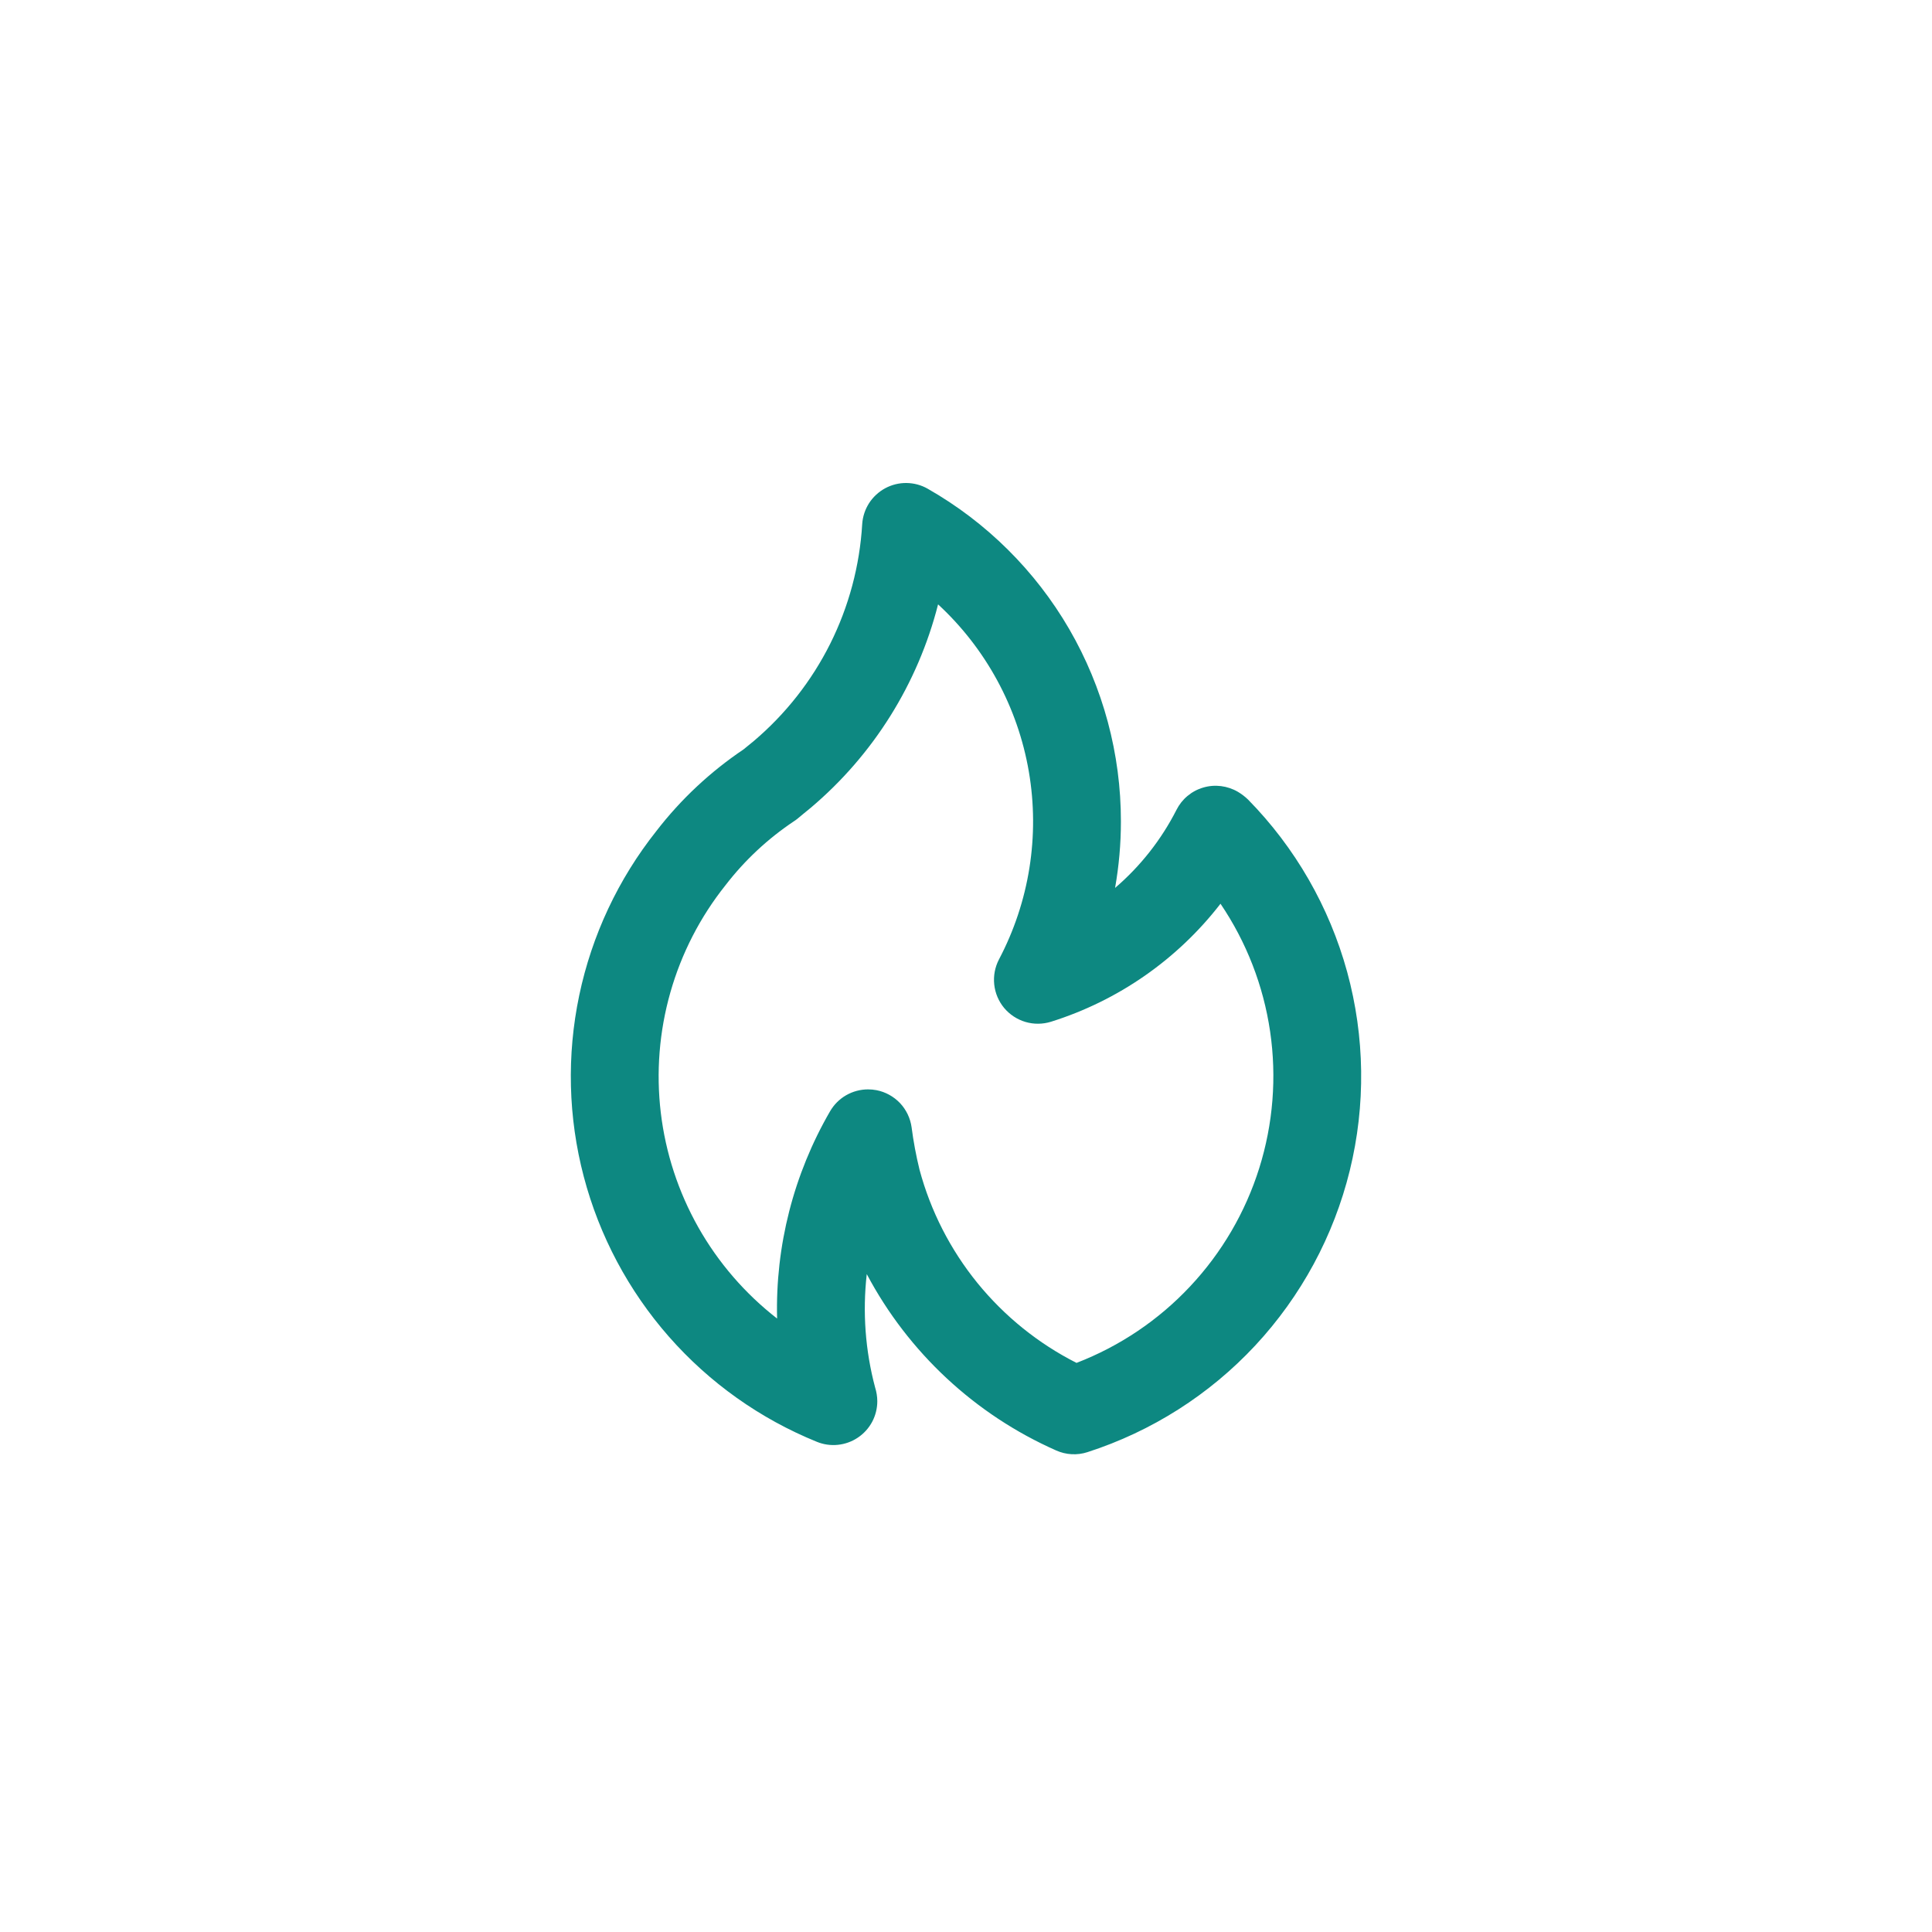 <?xml version="1.0" encoding="UTF-8"?> <svg xmlns="http://www.w3.org/2000/svg" width="44" height="44" viewBox="0 0 44 44" fill="none"><path d="M18.468 18.395L18.465 18.396L18.463 18.399L18.468 18.395ZM28.422 18.208C28.352 18.141 28.275 18.082 28.192 18.033C28.074 17.964 27.943 17.92 27.808 17.903C27.672 17.886 27.534 17.897 27.403 17.936C27.272 17.974 27.15 18.039 27.045 18.127C26.94 18.214 26.854 18.323 26.793 18.445C26.448 19.123 25.973 19.727 25.395 20.222C25.483 19.723 25.528 19.218 25.528 18.712C25.53 17.172 25.123 15.659 24.351 14.327C23.578 12.996 22.465 11.892 21.127 11.13C20.98 11.046 20.814 11.002 20.644 11C20.475 10.998 20.308 11.04 20.159 11.12C20.01 11.201 19.884 11.318 19.792 11.46C19.701 11.603 19.647 11.767 19.636 11.936C19.58 12.884 19.332 13.811 18.908 14.66C18.483 15.51 17.89 16.264 17.165 16.878L16.935 17.066C16.177 17.576 15.505 18.204 14.947 18.928C14.08 20.021 13.479 21.301 13.192 22.667C12.905 24.033 12.94 25.447 13.295 26.797C13.65 28.146 14.314 29.395 15.235 30.443C16.157 31.492 17.31 32.311 18.603 32.836C18.754 32.898 18.919 32.922 19.082 32.905C19.245 32.888 19.402 32.832 19.538 32.74C19.674 32.649 19.786 32.525 19.863 32.381C19.94 32.236 19.98 32.074 19.98 31.91C19.979 31.804 19.962 31.699 19.93 31.598C19.706 30.757 19.642 29.881 19.74 29.017C20.686 30.801 22.205 32.216 24.053 33.033C24.278 33.134 24.533 33.148 24.768 33.071C26.228 32.6 27.543 31.764 28.588 30.642C29.633 29.519 30.374 28.148 30.74 26.659C31.106 25.169 31.085 23.611 30.68 22.132C30.274 20.653 29.497 19.302 28.422 18.208ZM24.517 31.039C23.645 30.597 22.877 29.977 22.26 29.219C21.644 28.46 21.194 27.581 20.941 26.637C20.863 26.319 20.803 25.997 20.761 25.673C20.732 25.466 20.64 25.274 20.497 25.122C20.353 24.971 20.166 24.868 19.962 24.828C19.898 24.816 19.834 24.81 19.77 24.81C19.594 24.81 19.422 24.856 19.269 24.944C19.117 25.032 18.991 25.158 18.903 25.311C18.074 26.742 17.656 28.375 17.698 30.029C16.968 29.461 16.358 28.755 15.903 27.95C15.449 27.145 15.158 26.258 15.049 25.34C14.94 24.422 15.014 23.491 15.267 22.602C15.52 21.713 15.946 20.883 16.523 20.16C16.96 19.592 17.488 19.1 18.084 18.702C18.11 18.686 18.135 18.667 18.159 18.648C18.159 18.648 18.455 18.402 18.465 18.396C19.89 17.192 20.904 15.572 21.364 13.764C22.454 14.771 23.18 16.11 23.431 17.572C23.682 19.035 23.442 20.539 22.75 21.852C22.659 22.027 22.622 22.225 22.643 22.422C22.664 22.618 22.743 22.804 22.869 22.956C22.996 23.107 23.165 23.218 23.354 23.274C23.544 23.33 23.745 23.328 23.934 23.27C25.466 22.79 26.814 21.852 27.796 20.582C28.387 21.454 28.773 22.449 28.926 23.491C29.079 24.533 28.994 25.597 28.679 26.602C28.364 27.607 27.826 28.528 27.105 29.296C26.385 30.065 25.5 30.66 24.517 31.039Z" fill="#0D8881"></path></svg> 